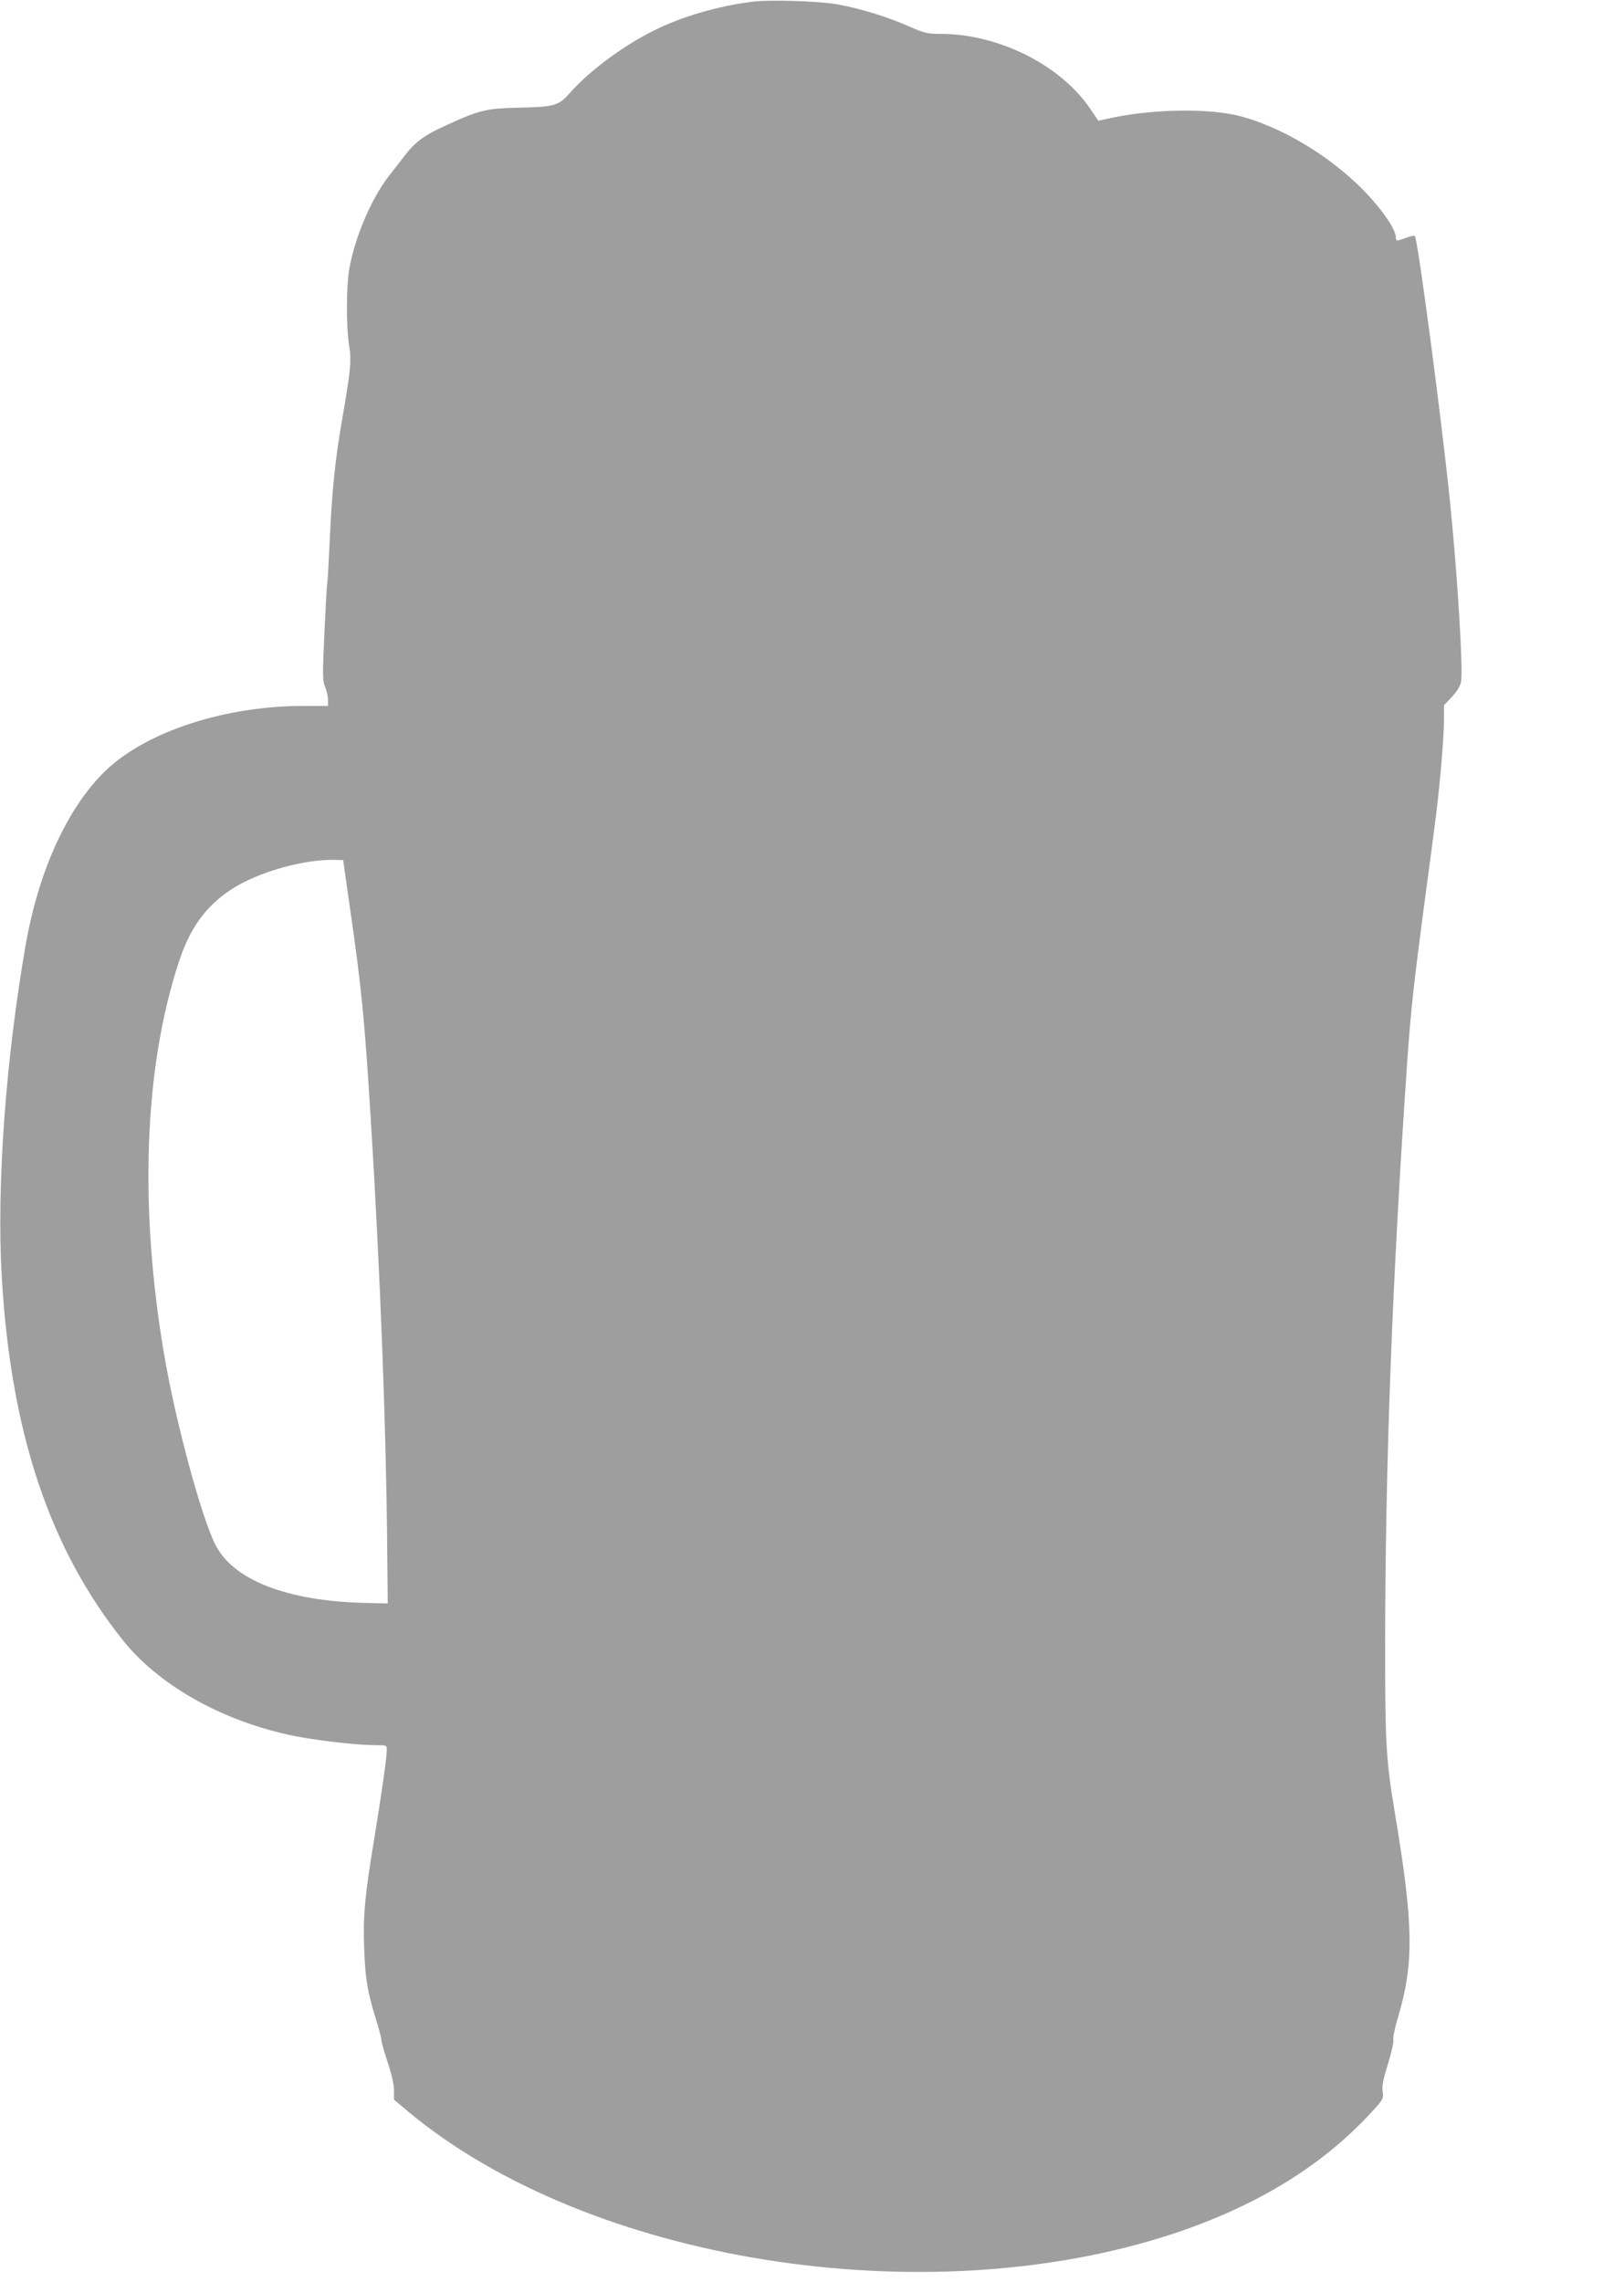 <?xml version="1.0" standalone="no"?>
<!DOCTYPE svg PUBLIC "-//W3C//DTD SVG 20010904//EN"
 "http://www.w3.org/TR/2001/REC-SVG-20010904/DTD/svg10.dtd">
<svg version="1.0" xmlns="http://www.w3.org/2000/svg"
 width="911pt" height="1280pt" viewBox="0 0 911 1280"
 preserveAspectRatio="xMidYMid meet">
<g transform="translate(0,1280) scale(0.1,-0.1)"
fill="#9e9e9e" stroke="none">
<path d="M4218 12790 c-192 -24 -397 -84 -551 -162 -172 -85 -362 -227 -468
-347 -65 -74 -87 -81 -289 -85 -181 -4 -223 -14 -403 -97 -130 -59 -177 -94
-240 -176 -23 -30 -63 -82 -90 -116 -97 -128 -187 -341 -218 -517 -17 -99 -17
-325 -1 -425 15 -87 10 -138 -43 -443 -36 -213 -53 -379 -65 -646 -6 -131 -12
-241 -14 -245 -2 -3 -9 -127 -16 -276 -11 -245 -11 -274 4 -309 9 -21 16 -54
16 -72 l0 -34 -139 0 c-396 0 -797 -117 -1041 -305 -243 -187 -434 -571 -515
-1030 -113 -646 -165 -1359 -135 -1870 51 -875 270 -1527 684 -2042 211 -261
586 -464 992 -538 144 -25 327 -45 427 -45 54 0 57 -1 57 -24 0 -43 -30 -253
-70 -497 -54 -328 -64 -433 -57 -623 6 -168 18 -238 67 -397 17 -53 30 -105
30 -116 0 -10 16 -66 35 -123 22 -66 35 -123 35 -156 l0 -52 78 -66 c1012
-844 2899 -1146 4292 -687 455 151 816 368 1089 656 93 99 93 100 87 142 -4
33 3 69 30 155 19 62 33 122 30 134 -3 12 8 67 25 123 92 309 89 521 -17 1155
-48 285 -54 388 -54 901 0 1039 39 2080 125 3325 20 278 36 426 95 870 27 201
56 419 64 485 23 177 46 448 46 544 l0 84 44 47 c29 31 47 61 52 85 12 68 -19
582 -61 1000 -46 456 -182 1485 -198 1501 -4 4 -26 -1 -50 -10 -55 -21 -57
-20 -57 7 0 13 -14 45 -31 73 -164 259 -513 511 -833 600 -166 47 -483 44
-720 -5 l-85 -18 -46 68 c-168 246 -515 419 -839 419 -75 0 -90 4 -184 45
-118 52 -269 98 -397 121 -104 18 -379 27 -477 14z m-2256 -5075 c67 -465 82
-618 118 -1195 53 -859 86 -1717 92 -2405 l3 -310 -125 3 c-439 10 -742 128
-842 327 -80 159 -223 690 -287 1065 -141 830 -113 1606 81 2200 63 193 151
316 296 411 148 97 413 172 587 165 l40 -1 37 -260z"/>
</g>
</svg>
